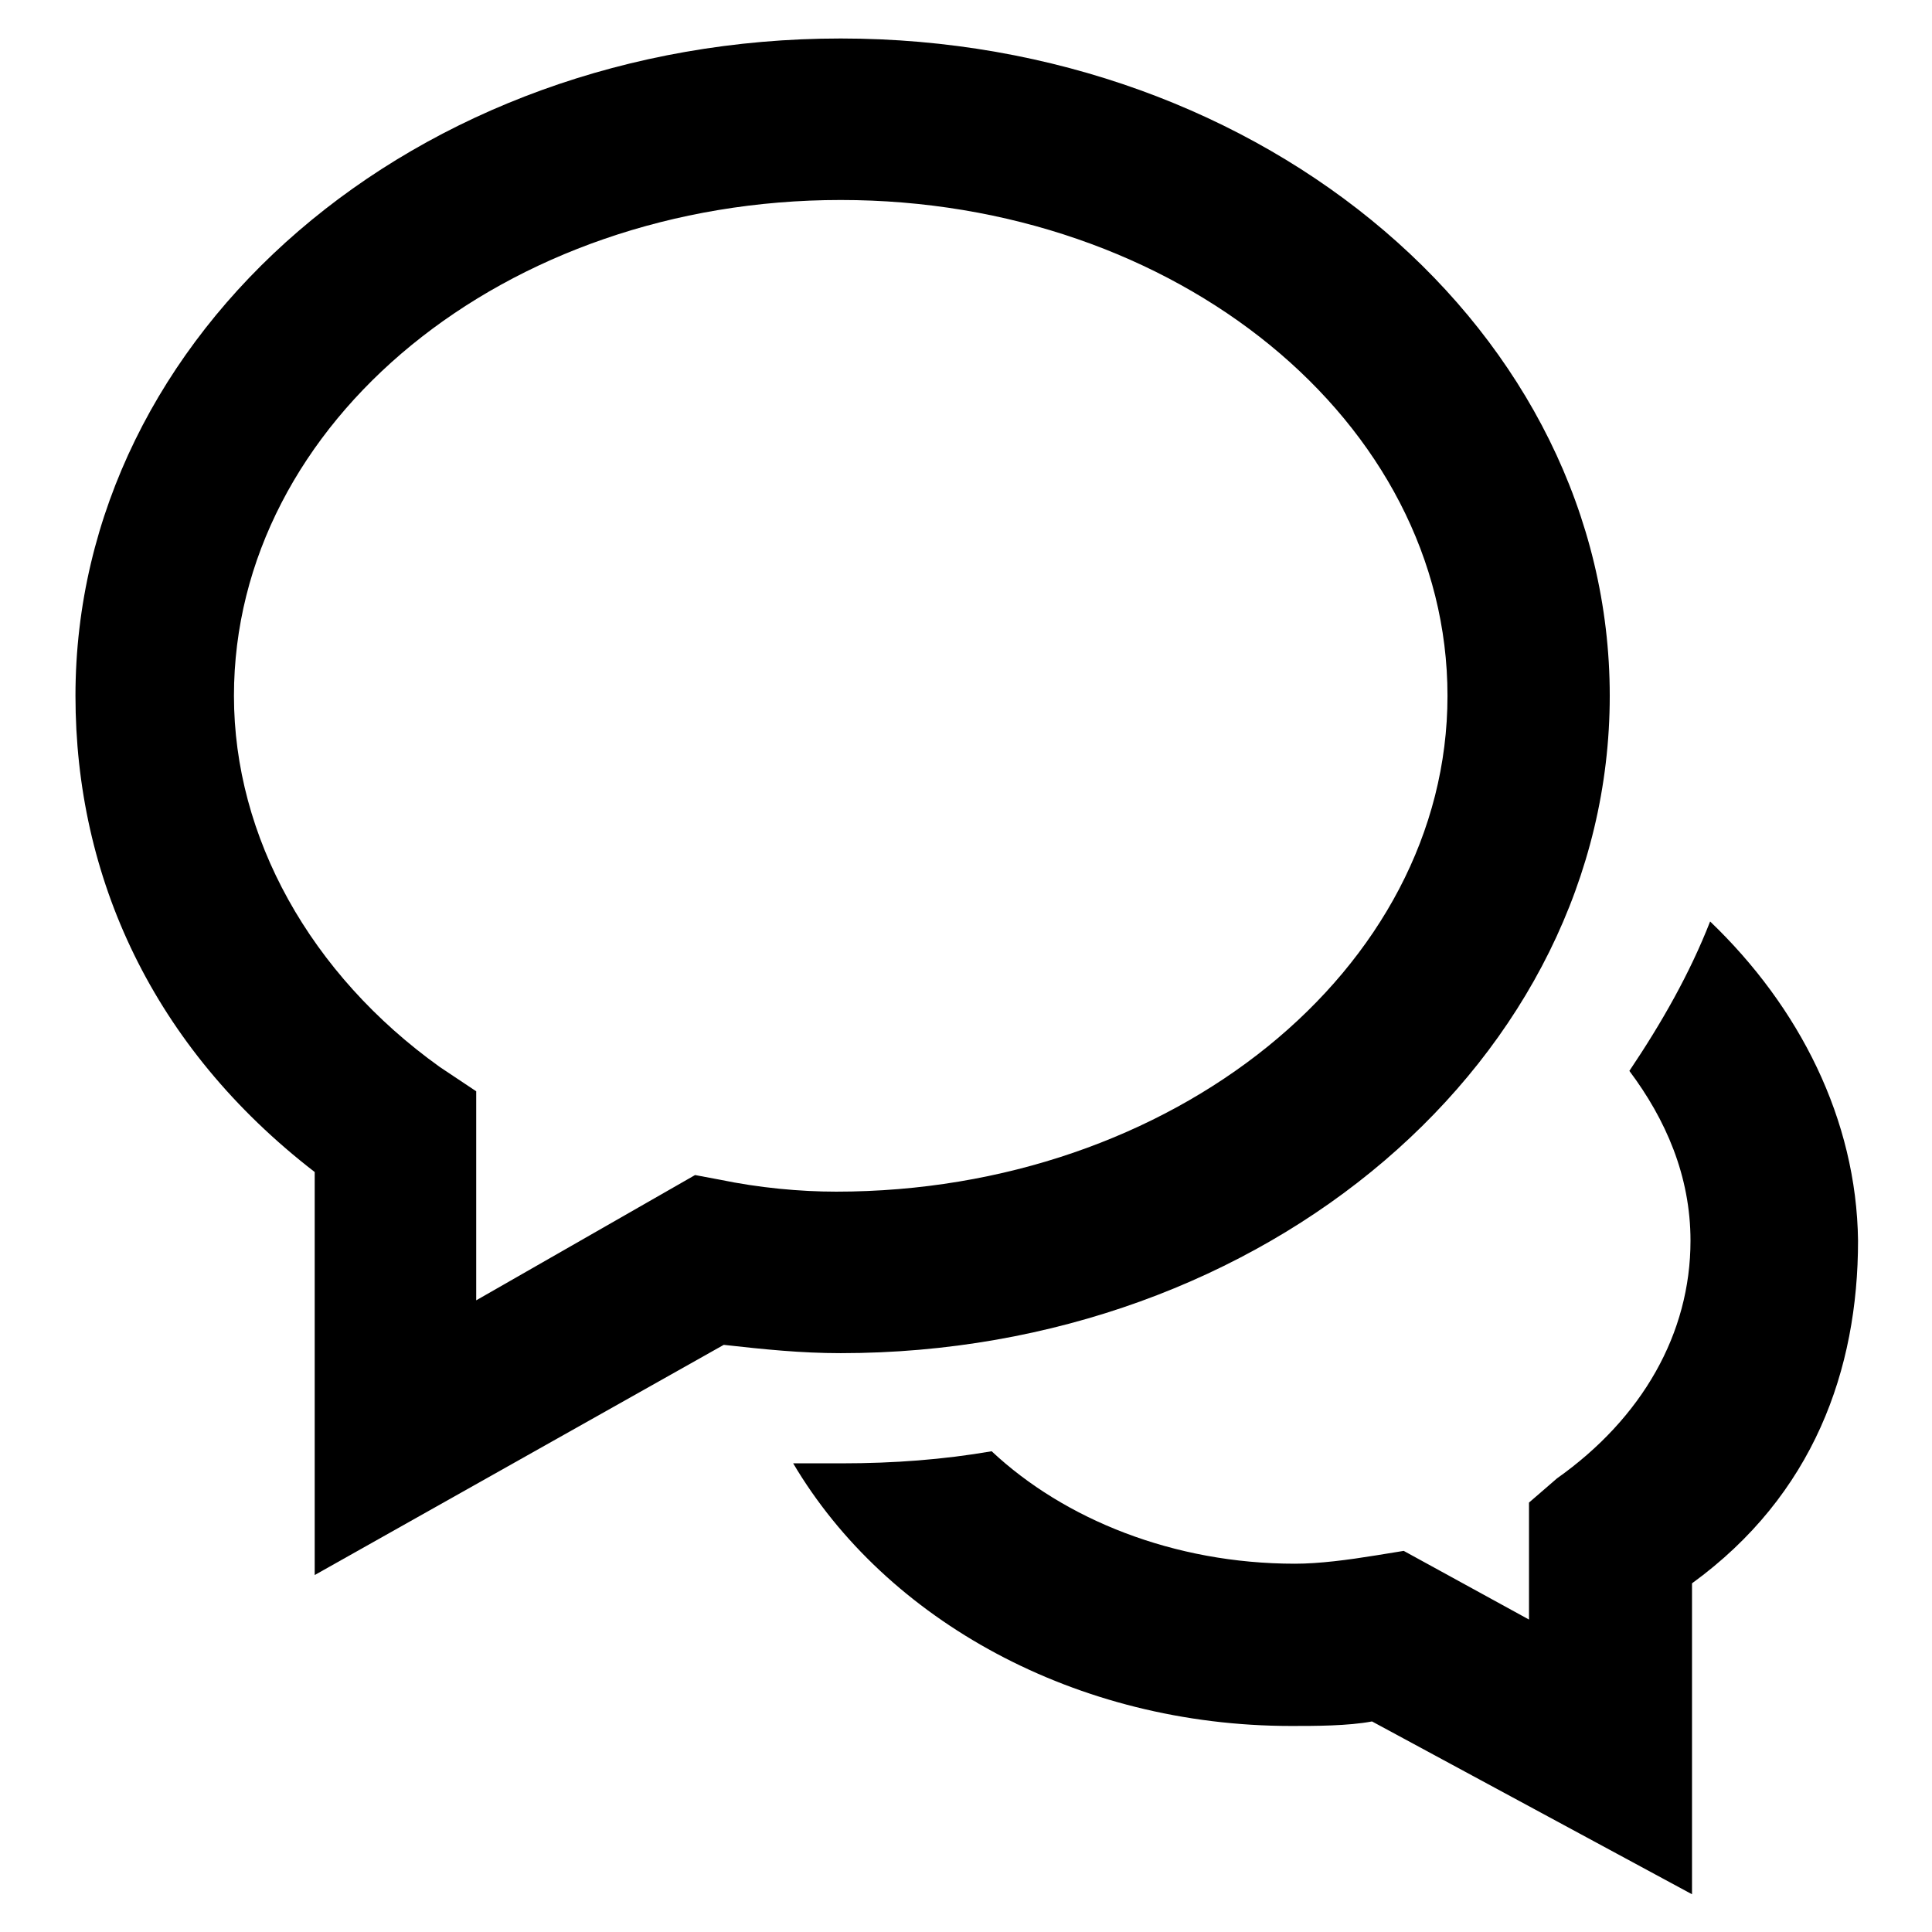 <?xml version="1.0" encoding="utf-8"?>
<!-- Svg Vector Icons : http://www.onlinewebfonts.com/icon -->
<!DOCTYPE svg PUBLIC "-//W3C//DTD SVG 1.1//EN" "http://www.w3.org/Graphics/SVG/1.1/DTD/svg11.dtd">
<svg version="1.1" xmlns="http://www.w3.org/2000/svg" xmlns:xlink="http://www.w3.org/1999/xlink" x="0px" y="0px" viewBox="0 0 256 256" enable-background="new 0 0 256 256" xml:space="preserve">
<g><g><path fill="#000000" d="M226.6,122.1c-2.7,6.9-6.4,13.4-10.7,19.8c4.8,6.4,8.1,13.9,8.1,22.5c0,12.3-6.4,23.5-17.7,31.5l-3.7,3.2v15.5l-16.6-9.1l-3.7,0.6c-3.7,0.6-7.5,1.1-10.7,1.1c-16.1,0-30.6-5.9-40.2-14.9c-6.4,1.1-12.9,1.6-19.9,1.6c-2.2,0-4.3,0-6.4,0c12.3,20.8,37.5,34.8,66,34.8c3.2,0,7.5,0,10.7-0.6l42.4,22.9v-41.2c16.1-11.7,22-28.3,22-45.4C246,148.3,238.4,133.4,226.6,122.1z"/><path fill="#000000" d="M213.3,92.2c0-48.1-45.6-87.1-101.9-87.1C55,5.1,10,44.1,10,92.2c0,24,10.2,46.5,31.7,63.1v53.4l54.2-30.5c5.4,0.6,10.2,1.1,15.5,1.1C167.7,179.3,213.3,140.3,213.3,92.2z M95.3,156.3l-3.2-0.6l-29,16.6v-27.7l-4.8-3.2c-17.2-12.3-27.3-30.5-27.3-49.2c0-36.3,35.9-65.7,80.4-65.7c44.5,0,80.4,29.4,80.4,65.7c0,36.3-36.5,65.7-81,65.7C106,157.9,100.6,157.4,95.3,156.3z"/></g></g>
</svg>